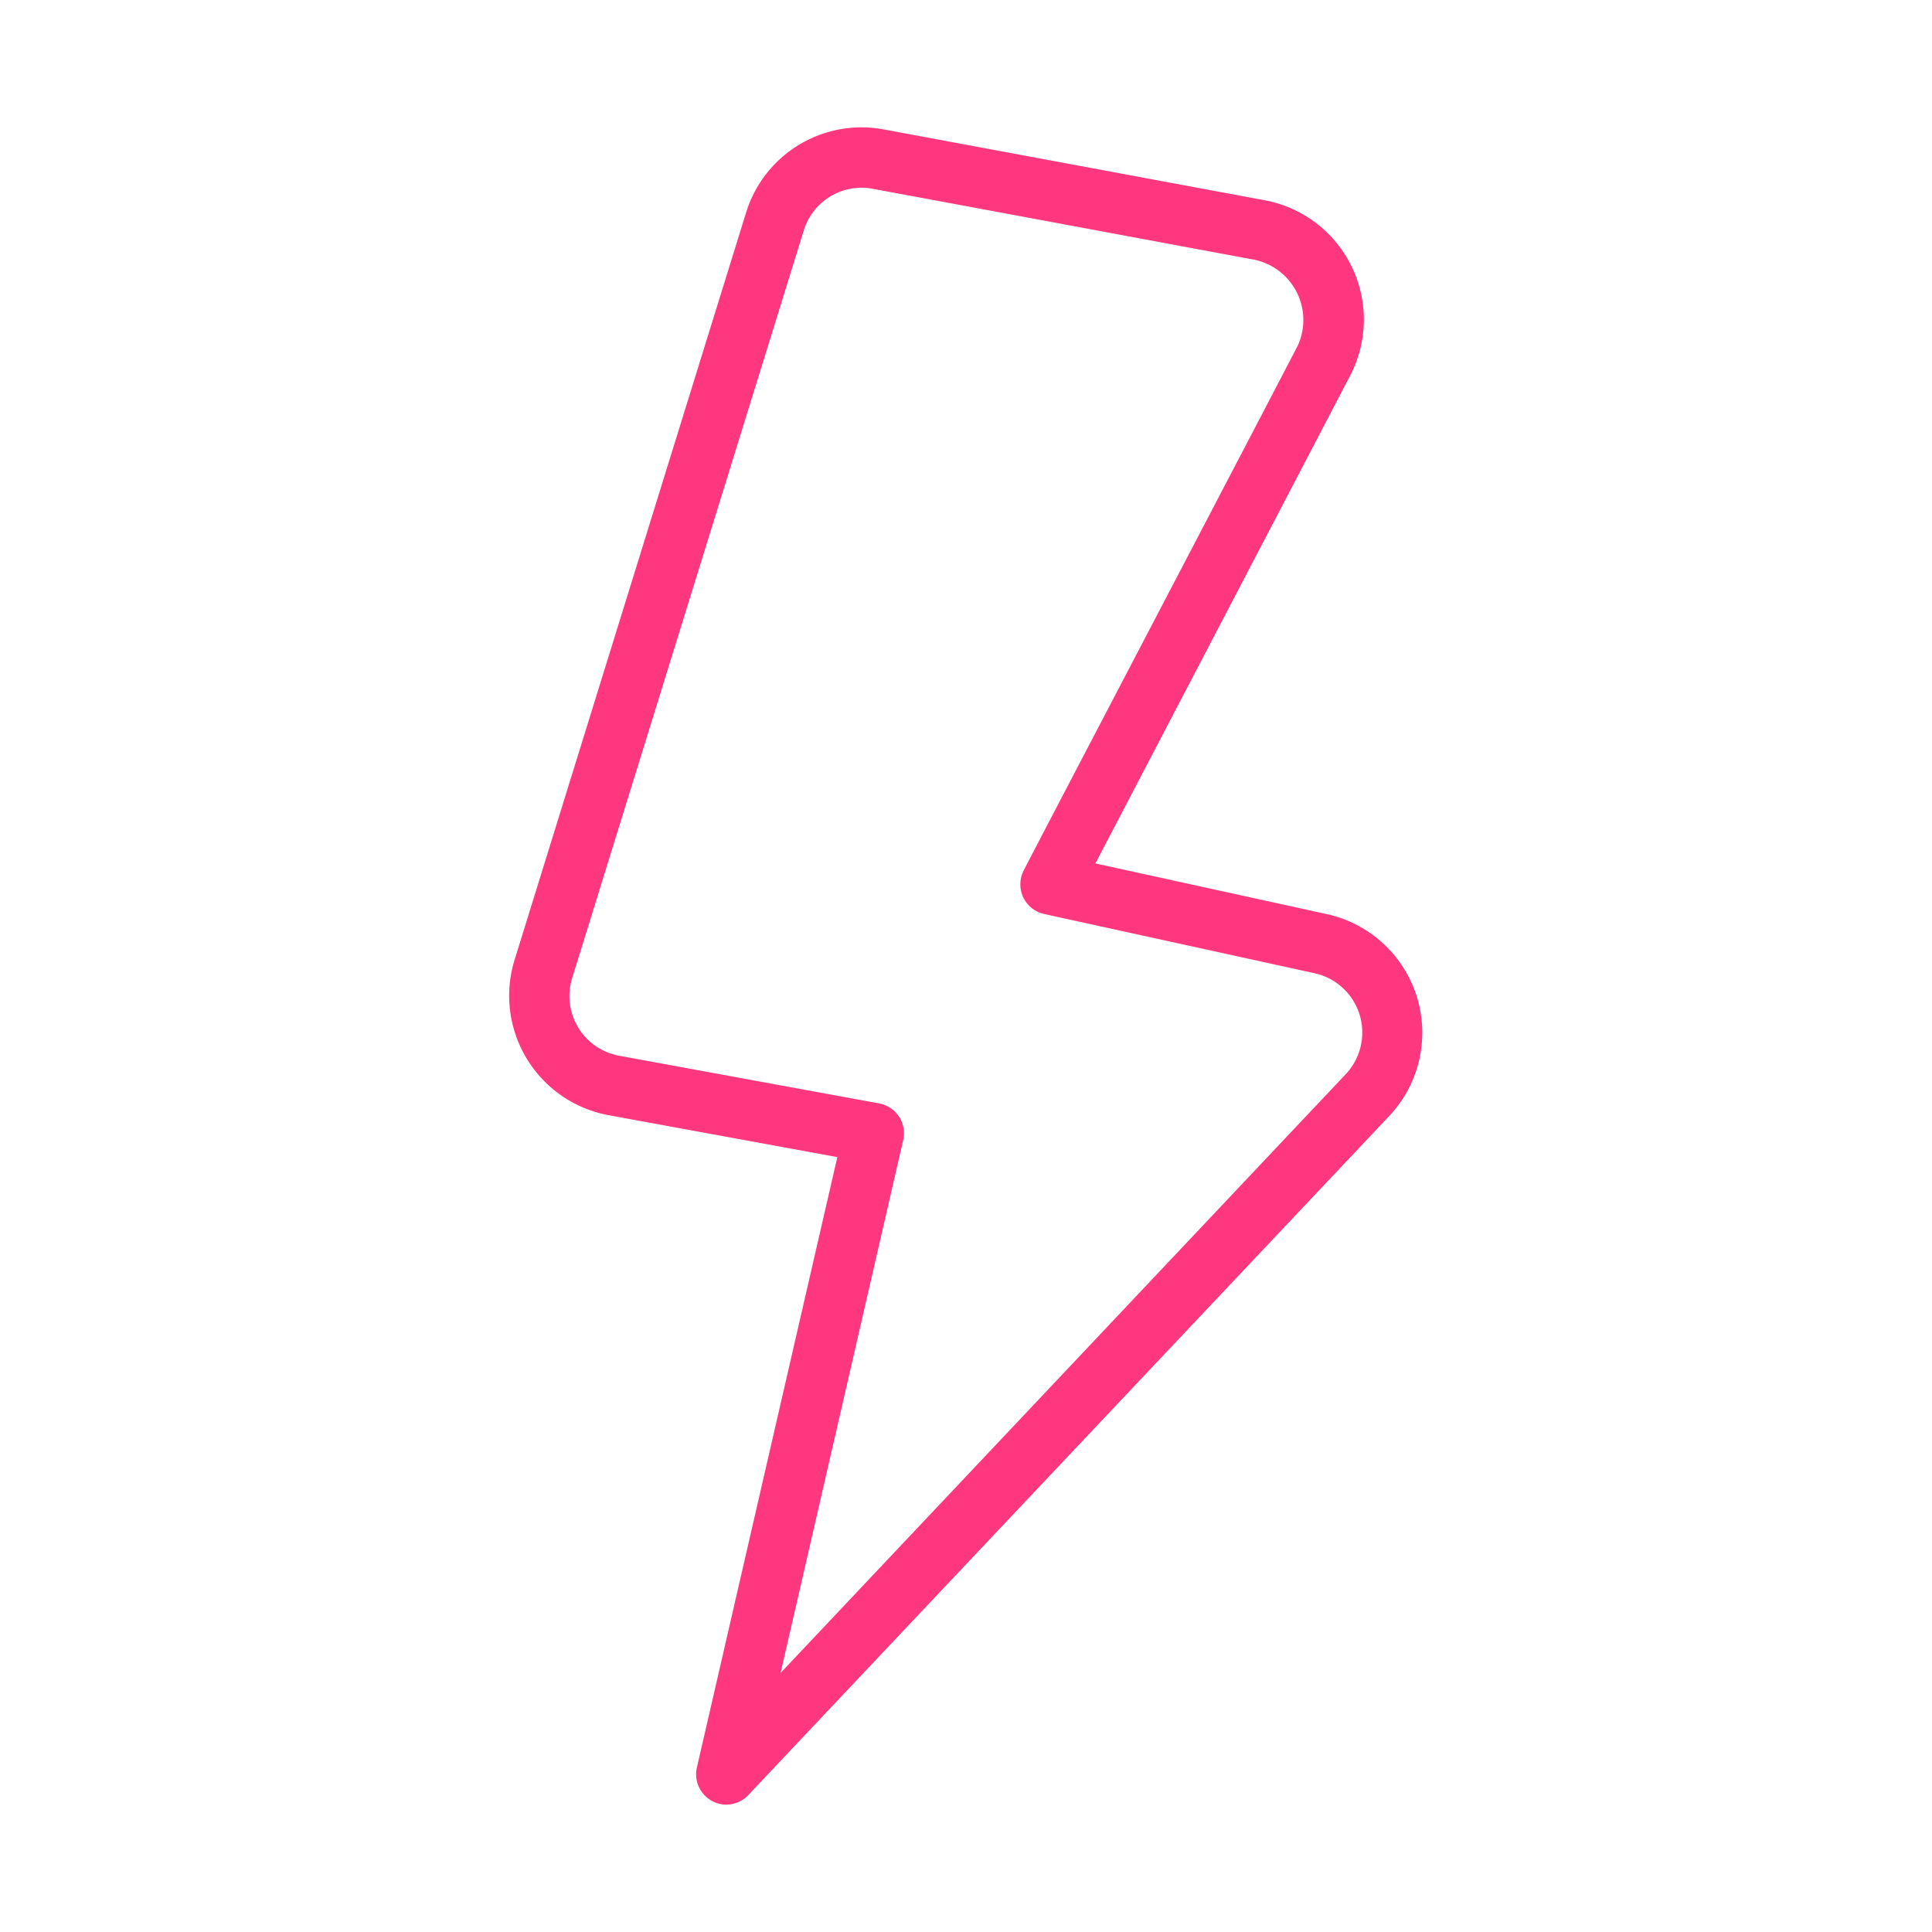 <svg data-name="Line Gradient" xmlns="http://www.w3.org/2000/svg" width="512" viewBox="0 0 64 64" height="512" id="Line_Gradient"><path fill="#ff377e" d="m24.058 59.782a1.007 1.007 0 0 1 -.974-1.224l4.654-20.227-7.599-1.393a4.025 4.025 0 0 1 -3.1-5.118l7.678-24.785a4.002 4.002 0 0 1 4.552-2.749l12.653 2.353a4.021 4.021 0 0 1 2.814 5.784l-8.449 16.179 7.705 1.688a4.023 4.023 0 0 1 2.053 6.653l-21.261 22.525a1.0 1 0 0 1 -.728.313zm4.479-53.563a2.002 2.002 0 0 0 -1.909 1.408l-7.678 24.785a2.009 2.009 0 0 0 1.55 2.559l8.627 1.582a1.006 1.006 0 0 1 .794 1.208l-4.063 17.657 18.734-19.848a2.011 2.011 0 0 0 -1.026-3.326l-8.983-1.968a1.006 1.006 0 0 1 -.672-1.44c.036-.09 9.067-17.342 9.097-17.425a2.042 2.042 0 0 0 -1.453-2.807c-.342-.062-12.653-2.356-12.742-2.366a1.994 1.994 0 0 0 -.275-.019z"></path></svg>